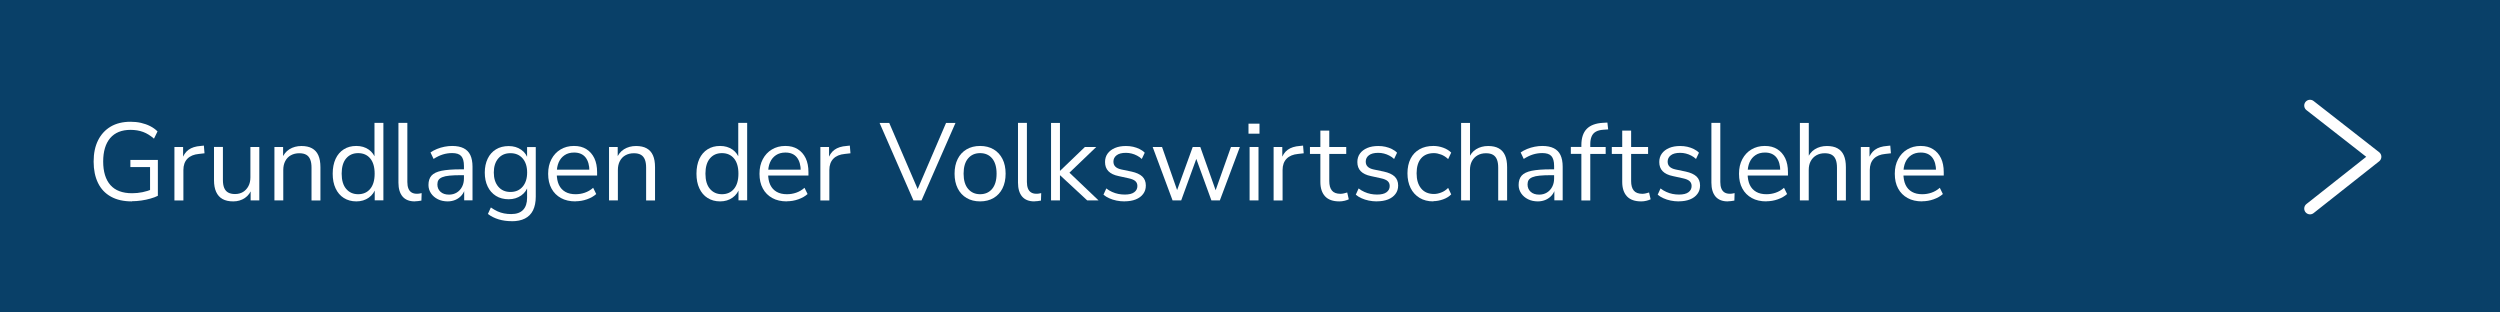 <?xml version="1.0" encoding="UTF-8"?>
<svg xmlns="http://www.w3.org/2000/svg" id="Ebene_2" viewBox="0 0 432 54">
  <defs>
    <style>.cls-1{fill:none;stroke:#fff;stroke-linecap:round;stroke-linejoin:round;stroke-width:2px;}.cls-2{fill:#094068;}.cls-2,.cls-3{stroke-width:0px;}.cls-3{fill:#fff;}</style>
  </defs>
  <g id="Ebene_1-2">
    <rect class="cls-2" width="432" height="54"></rect>
    <polyline class="cls-1" points="399.17 18.24 410.5 27.09 399.17 36.04"></polyline>
    <path class="cls-3" d="m22.79,34.8c-1.43,0-2.64-.27-3.62-.82-.98-.54-1.73-1.33-2.23-2.36s-.76-2.25-.76-3.69.25-2.64.76-3.67c.51-1.03,1.24-1.82,2.18-2.38.95-.56,2.1-.84,3.44-.84.63,0,1.23.06,1.8.19.56.13,1.09.31,1.58.56.49.25.92.55,1.28.92l-.61,1.25c-.61-.53-1.23-.92-1.88-1.16-.65-.24-1.38-.36-2.18-.36-1.53,0-2.7.48-3.51,1.42-.8.95-1.21,2.3-1.21,4.05s.42,3.13,1.25,4.07c.83.94,2.08,1.41,3.75,1.41.61,0,1.2-.06,1.79-.18.58-.12,1.13-.29,1.65-.5l-.34.89v-4.73h-3.4v-1.23h4.75v6.19c-.34.18-.77.34-1.27.48-.51.15-1.04.26-1.6.34-.56.08-1.1.12-1.61.12Z"></path>
    <path class="cls-3" d="m30.14,34.63v-9.23h1.5v2.19h-.19c.22-.75.59-1.31,1.12-1.7.53-.39,1.24-.61,2.11-.67l.55-.06.11,1.33-.97.11c-.86.08-1.52.35-1.99.83-.46.48-.69,1.12-.69,1.95v5.26h-1.56Z"></path>
    <path class="cls-3" d="m40.3,34.8c-.75,0-1.37-.14-1.85-.41s-.85-.68-1.1-1.23-.37-1.22-.37-2.03v-5.74h1.54v5.72c0,.54.07,1,.22,1.36.15.36.38.63.69.8s.71.26,1.18.26c.53,0,.99-.12,1.39-.36.39-.24.7-.58.93-1.01s.34-.94.34-1.52v-5.24h1.54v9.23h-1.5v-2.13h.25c-.25.75-.67,1.32-1.24,1.71-.58.39-1.25.59-2,.59Z"></path>
    <path class="cls-3" d="m47.42,34.63v-9.23h1.5v2.05h-.21c.27-.73.7-1.29,1.3-1.66.6-.37,1.29-.56,2.08-.56.73,0,1.35.13,1.83.4.49.27.85.67,1.09,1.21.24.54.36,1.22.36,2.04v5.76h-1.54v-5.66c0-.57-.07-1.04-.22-1.41-.15-.37-.37-.64-.68-.82-.31-.18-.71-.27-1.21-.27-.56,0-1.04.12-1.46.35s-.74.57-.97,1.01c-.23.44-.34.95-.34,1.53v5.26h-1.54Z"></path>
    <path class="cls-3" d="m61.57,34.8c-.82,0-1.54-.2-2.16-.59-.62-.39-1.09-.95-1.42-1.66-.34-.72-.5-1.56-.5-2.54s.17-1.84.5-2.56c.33-.71.81-1.27,1.42-1.65.61-.39,1.33-.58,2.16-.58s1.55.21,2.15.63c.59.42.99.98,1.2,1.69h-.21v-6.31h1.54v13.39h-1.5v-2.2h.19c-.2.72-.61,1.3-1.21,1.73s-1.32.65-2.16.65Zm.32-1.24c.87,0,1.57-.31,2.08-.92.51-.61.77-1.49.77-2.63s-.26-2.03-.77-2.64c-.51-.61-1.21-.91-2.08-.91s-1.55.3-2.07.91c-.52.61-.78,1.49-.78,2.64s.26,2.02.78,2.63,1.21.92,2.07.92Z"></path>
    <path class="cls-3" d="m71.68,34.8c-.94,0-1.64-.28-2.12-.84-.47-.56-.71-1.36-.71-2.39v-10.34h1.54v10.22c0,.44.06.82.18,1.12.12.3.3.53.54.68.24.15.54.23.89.23.15,0,.3,0,.45-.03.15-.02.28-.05.41-.08l-.04,1.29c-.2.04-.4.07-.58.09-.18.03-.37.04-.56.04Z"></path>
    <path class="cls-3" d="m77.37,34.8c-.63,0-1.2-.12-1.7-.37s-.9-.59-1.19-1.02-.44-.91-.44-1.44c0-.68.17-1.22.52-1.62.35-.39.92-.67,1.73-.84.8-.16,1.9-.25,3.3-.25h.85v1.01h-.84c-.77,0-1.42.03-1.94.08-.52.05-.93.14-1.24.27s-.52.29-.65.49c-.13.2-.19.46-.19.76,0,.52.18.94.54,1.27.36.33.85.49,1.47.49.51,0,.95-.12,1.34-.36.39-.24.69-.57.91-.99s.33-.9.33-1.44v-2.17c0-.79-.16-1.35-.47-1.7s-.84-.52-1.56-.52c-.56,0-1.1.08-1.62.24s-1.05.42-1.6.77l-.53-1.12c.33-.23.7-.43,1.12-.6s.85-.3,1.31-.39c.46-.09.89-.13,1.31-.13.8,0,1.46.13,1.98.39s.91.65,1.16,1.18c.25.53.38,1.2.38,2.02v5.81h-1.44v-2.15h.17c-.1.48-.29.89-.58,1.24s-.64.61-1.05.8c-.42.19-.89.29-1.41.29Z"></path>
    <path class="cls-3" d="m88.43,38.22c-.8,0-1.55-.1-2.25-.31s-1.33-.52-1.87-.94l.51-1.12c.38.27.76.48,1.13.66.37.17.76.29,1.16.37.4.08.81.11,1.24.11.9,0,1.58-.24,2.04-.72.46-.48.69-1.18.69-2.09v-2.15h.19c-.19.73-.59,1.32-1.21,1.75-.62.43-1.33.65-2.16.65s-1.58-.19-2.2-.58c-.62-.39-1.1-.93-1.43-1.62-.34-.7-.5-1.5-.5-2.41s.17-1.71.5-2.4c.33-.69.81-1.23,1.43-1.61.62-.38,1.36-.57,2.2-.57s1.56.21,2.17.64c.61.42,1,1,1.18,1.72h-.17v-2.19h1.5v8.57c0,.94-.16,1.72-.47,2.36-.31.63-.78,1.11-1.4,1.42-.62.32-1.39.47-2.3.47Zm-.23-5.05c.89,0,1.59-.3,2.11-.91s.78-1.42.78-2.45-.26-1.84-.78-2.44-1.22-.9-2.11-.9-1.57.3-2.09.9-.78,1.42-.78,2.44.26,1.84.78,2.45,1.22.91,2.09.91Z"></path>
    <path class="cls-3" d="m99.45,34.8c-.98,0-1.82-.19-2.52-.58-.7-.39-1.25-.93-1.63-1.64-.39-.71-.58-1.56-.58-2.55s.19-1.8.57-2.52.9-1.28,1.57-1.68,1.43-.61,2.31-.61,1.55.18,2.15.55c.6.37,1.05.89,1.38,1.56.32.67.48,1.48.48,2.41v.59h-7.28v-1.01h6.25l-.3.25c0-1.01-.22-1.8-.67-2.37-.45-.56-1.11-.84-1.97-.84-.65,0-1.19.15-1.64.45-.45.3-.79.71-1.02,1.23-.23.53-.34,1.14-.34,1.83v.11c0,.77.12,1.42.37,1.96.25.53.62.93,1.11,1.21s1.08.41,1.77.41c.54,0,1.07-.08,1.59-.26s1-.45,1.45-.85l.53,1.08c-.42.38-.95.68-1.6.91-.65.23-1.3.34-1.98.34Z"></path>
    <path class="cls-3" d="m105.24,34.63v-9.23h1.5v2.05h-.21c.27-.73.7-1.29,1.3-1.66.6-.37,1.29-.56,2.08-.56.73,0,1.35.13,1.83.4.49.27.85.67,1.09,1.21.24.54.36,1.22.36,2.04v5.76h-1.54v-5.66c0-.57-.07-1.04-.22-1.41-.15-.37-.37-.64-.68-.82-.31-.18-.71-.27-1.21-.27-.56,0-1.04.12-1.46.35s-.74.57-.97,1.01c-.23.44-.34.95-.34,1.53v5.26h-1.54Z"></path>
    <path class="cls-3" d="m124.43,34.8c-.82,0-1.54-.2-2.16-.59-.62-.39-1.09-.95-1.42-1.66-.34-.72-.5-1.56-.5-2.54s.17-1.84.5-2.56c.33-.71.81-1.27,1.42-1.65.61-.39,1.33-.58,2.16-.58s1.55.21,2.15.63c.59.42.99.98,1.2,1.69h-.21v-6.31h1.54v13.39h-1.5v-2.2h.19c-.2.72-.61,1.3-1.21,1.73s-1.32.65-2.16.65Zm.32-1.24c.87,0,1.57-.31,2.08-.92.51-.61.77-1.49.77-2.63s-.26-2.03-.77-2.64c-.51-.61-1.21-.91-2.08-.91s-1.55.3-2.07.91c-.52.61-.78,1.49-.78,2.64s.26,2.02.78,2.63,1.21.92,2.07.92Z"></path>
    <path class="cls-3" d="m135.97,34.8c-.98,0-1.82-.19-2.52-.58-.7-.39-1.25-.93-1.63-1.64-.39-.71-.58-1.56-.58-2.55s.19-1.8.57-2.52.9-1.28,1.57-1.68,1.43-.61,2.31-.61,1.55.18,2.15.55c.6.37,1.05.89,1.38,1.56.32.67.48,1.48.48,2.41v.59h-7.28v-1.01h6.25l-.3.25c0-1.01-.22-1.8-.67-2.37-.45-.56-1.11-.84-1.97-.84-.65,0-1.19.15-1.64.45-.45.3-.79.71-1.02,1.23-.23.53-.34,1.14-.34,1.83v.11c0,.77.12,1.42.37,1.96.25.53.62.93,1.11,1.21s1.08.41,1.77.41c.54,0,1.07-.08,1.59-.26s1-.45,1.45-.85l.53,1.08c-.42.38-.95.68-1.6.91-.65.23-1.3.34-1.98.34Z"></path>
    <path class="cls-3" d="m141.76,34.63v-9.23h1.5v2.19h-.19c.22-.75.59-1.31,1.12-1.7.53-.39,1.24-.61,2.11-.67l.55-.06.11,1.33-.97.11c-.86.08-1.52.35-1.99.83-.46.48-.69,1.12-.69,1.95v5.26h-1.56Z"></path>
    <path class="cls-3" d="m157.84,34.63l-5.85-13.39h1.67l5.22,12.14h-.61l5.21-12.14h1.63l-5.87,13.39h-1.41Z"></path>
    <path class="cls-3" d="m169.36,34.8c-.9,0-1.68-.2-2.34-.59-.66-.39-1.17-.95-1.53-1.66-.36-.72-.54-1.56-.54-2.54s.18-1.82.54-2.54c.36-.72.87-1.27,1.53-1.66.66-.39,1.44-.59,2.34-.59s1.68.2,2.34.59c.66.39,1.17.95,1.53,1.66s.54,1.56.54,2.54-.18,1.82-.54,2.54-.87,1.27-1.53,1.66c-.66.39-1.44.59-2.34.59Zm0-1.24c.87,0,1.57-.31,2.08-.92.51-.61.77-1.49.77-2.63s-.26-2.03-.77-2.64c-.51-.61-1.21-.91-2.08-.91s-1.55.3-2.07.91c-.52.61-.78,1.49-.78,2.64s.26,2.02.78,2.63,1.21.92,2.07.92Z"></path>
    <path class="cls-3" d="m178.74,34.8c-.94,0-1.64-.28-2.12-.84-.47-.56-.71-1.36-.71-2.39v-10.34h1.54v10.22c0,.44.06.82.18,1.12.12.3.3.53.54.68.24.15.54.23.89.23.15,0,.3,0,.45-.03.15-.02.28-.05.41-.08l-.04,1.29c-.2.04-.4.07-.58.09-.18.03-.37.04-.56.04Z"></path>
    <path class="cls-3" d="m181.62,34.63v-13.39h1.54v8.26h.04l4.27-4.1h1.96l-5.07,4.86v-.84l5.47,5.21h-1.96l-4.67-4.33h-.04v4.33h-1.54Z"></path>
    <path class="cls-3" d="m194.33,34.8c-.48,0-.95-.05-1.4-.14-.45-.09-.87-.23-1.25-.4-.39-.17-.72-.38-1-.62l.49-1.08c.3.24.63.44.99.6s.72.28,1.08.35.74.11,1.12.11c.72,0,1.27-.13,1.63-.4.37-.27.55-.63.55-1.08,0-.35-.12-.64-.36-.85s-.62-.37-1.14-.48l-1.73-.38c-.8-.16-1.39-.45-1.78-.85s-.58-.93-.58-1.58c0-.57.15-1.06.45-1.47.3-.41.72-.73,1.26-.96.54-.23,1.18-.34,1.9-.34.43,0,.84.04,1.24.13.39.09.76.22,1.11.39s.65.38.9.64l-.51,1.08c-.24-.23-.51-.42-.82-.58-.3-.16-.62-.28-.94-.36-.32-.08-.65-.12-.98-.12-.71,0-1.25.14-1.61.42-.37.28-.55.65-.55,1.1,0,.35.11.65.34.87.23.23.58.39,1.06.49l1.73.36c.82.18,1.44.46,1.85.84.41.39.62.91.62,1.57,0,.56-.15,1.04-.46,1.45-.3.41-.73.73-1.28.95-.55.22-1.2.33-1.95.33Z"></path>
    <path class="cls-3" d="m202.62,34.63l-3.44-9.23h1.62l2.83,8.09h-.46l2.93-8.09h1.31l2.87,8.09h-.44l2.87-8.09h1.54l-3.46,9.23h-1.46l-3.02-8.3h.82l-3.02,8.3h-1.48Z"></path>
    <path class="cls-3" d="m215.74,23.1v-1.73h1.9v1.73h-1.9Zm.19,11.53v-9.23h1.54v9.23h-1.54Z"></path>
    <path class="cls-3" d="m220.08,34.63v-9.23h1.5v2.19h-.19c.22-.75.59-1.31,1.12-1.7.53-.39,1.24-.61,2.11-.67l.55-.06.11,1.33-.97.11c-.86.08-1.52.35-1.99.83-.46.48-.69,1.12-.69,1.95v5.26h-1.56Z"></path>
    <path class="cls-3" d="m231.43,34.8c-1.09,0-1.91-.29-2.45-.87-.54-.58-.82-1.41-.82-2.49v-4.84h-1.8v-1.2h1.8v-2.83h1.54v2.83h2.93v1.2h-2.93v4.69c0,.72.15,1.27.46,1.64.3.37.8.56,1.48.56.2,0,.41-.03.61-.08.2-.05.39-.1.55-.15l.27,1.18c-.17.09-.41.17-.72.25-.32.08-.62.11-.91.11Z"></path>
    <path class="cls-3" d="m237.93,34.8c-.48,0-.95-.05-1.4-.14-.45-.09-.87-.23-1.25-.4-.39-.17-.72-.38-1-.62l.49-1.08c.3.24.63.44.99.6s.72.28,1.08.35.74.11,1.12.11c.72,0,1.27-.13,1.63-.4.37-.27.55-.63.55-1.08,0-.35-.12-.64-.36-.85s-.62-.37-1.14-.48l-1.73-.38c-.8-.16-1.39-.45-1.78-.85s-.58-.93-.58-1.58c0-.57.15-1.06.45-1.47.3-.41.72-.73,1.26-.96.54-.23,1.18-.34,1.9-.34.43,0,.84.04,1.24.13.39.09.76.22,1.11.39s.65.38.9.64l-.51,1.08c-.24-.23-.51-.42-.82-.58-.3-.16-.62-.28-.94-.36-.32-.08-.65-.12-.98-.12-.71,0-1.25.14-1.61.42-.37.28-.55.65-.55,1.1,0,.35.11.65.34.87.23.23.58.39,1.06.49l1.73.36c.82.18,1.44.46,1.85.84.41.39.62.91.62,1.57,0,.56-.15,1.04-.46,1.45-.3.41-.73.73-1.28.95-.55.22-1.2.33-1.95.33Z"></path>
    <path class="cls-3" d="m247.69,34.8c-.92,0-1.72-.2-2.39-.61-.67-.41-1.19-.97-1.55-1.7-.36-.73-.54-1.57-.54-2.54s.18-1.82.54-2.53c.36-.71.88-1.25,1.55-1.63.67-.38,1.47-.57,2.39-.57.57,0,1.13.1,1.69.3.56.2,1.02.49,1.39.85l-.53,1.12c-.37-.35-.77-.61-1.21-.78-.44-.16-.85-.25-1.24-.25-.96,0-1.7.3-2.22.9-.52.6-.78,1.47-.78,2.59s.26,1.97.78,2.61c.52.64,1.26.96,2.22.96.39,0,.81-.08,1.24-.25.44-.16.84-.43,1.21-.8l.53,1.12c-.37.37-.83.66-1.4.86s-1.12.31-1.68.31Z"></path>
    <path class="cls-3" d="m252.48,34.63v-13.39h1.54v6.21h-.25c.27-.73.7-1.29,1.3-1.66.6-.37,1.29-.56,2.08-.56.73,0,1.35.13,1.83.4.49.27.85.67,1.09,1.21.24.54.36,1.22.36,2.04v5.76h-1.54v-5.66c0-.57-.07-1.04-.22-1.41-.15-.37-.37-.64-.68-.82-.31-.18-.71-.27-1.21-.27-.56,0-1.04.12-1.46.36-.42.24-.74.58-.97,1.01-.23.43-.34.94-.34,1.52v5.26h-1.54Z"></path>
    <path class="cls-3" d="m265.75,34.8c-.63,0-1.2-.12-1.7-.37s-.9-.59-1.19-1.02-.44-.91-.44-1.44c0-.68.17-1.22.52-1.62.35-.39.92-.67,1.73-.84.8-.16,1.9-.25,3.3-.25h.85v1.01h-.84c-.77,0-1.42.03-1.94.08-.52.05-.93.14-1.24.27s-.52.29-.65.49c-.13.2-.19.46-.19.76,0,.52.18.94.54,1.27.36.33.85.49,1.47.49.51,0,.95-.12,1.34-.36.39-.24.69-.57.91-.99s.33-.9.33-1.44v-2.17c0-.79-.16-1.35-.47-1.7s-.84-.52-1.56-.52c-.56,0-1.1.08-1.62.24s-1.05.42-1.6.77l-.53-1.12c.33-.23.7-.43,1.12-.6s.85-.3,1.31-.39c.46-.09.89-.13,1.31-.13.8,0,1.46.13,1.98.39s.91.65,1.16,1.18c.25.53.38,1.2.38,2.02v5.81h-1.44v-2.15h.17c-.1.48-.29.89-.58,1.24s-.64.61-1.05.8c-.42.19-.89.29-1.41.29Z"></path>
    <path class="cls-3" d="m273.26,34.63v-8.04h-1.82v-1.2h2.24l-.42.4v-.72c0-1.23.31-2.16.92-2.79.61-.63,1.56-.99,2.84-1.06l.74-.04.13,1.18-.87.06c-.52.04-.94.15-1.27.34s-.57.46-.72.82-.23.79-.23,1.31v.8l-.23-.29h2.89v1.2h-2.66v8.04h-1.54Z"></path>
    <path class="cls-3" d="m283.59,34.8c-1.09,0-1.91-.29-2.45-.87-.54-.58-.82-1.41-.82-2.49v-4.84h-1.8v-1.2h1.8v-2.83h1.54v2.83h2.93v1.2h-2.93v4.69c0,.72.15,1.27.46,1.64.3.37.8.56,1.48.56.2,0,.41-.03.61-.08.2-.05.39-.1.55-.15l.27,1.18c-.17.09-.41.17-.72.25-.32.08-.62.11-.91.11Z"></path>
    <path class="cls-3" d="m290.1,34.8c-.48,0-.95-.05-1.4-.14-.45-.09-.87-.23-1.25-.4-.39-.17-.72-.38-1-.62l.49-1.08c.3.24.63.44.99.6s.72.28,1.08.35.74.11,1.12.11c.72,0,1.27-.13,1.63-.4.37-.27.55-.63.55-1.08,0-.35-.12-.64-.36-.85s-.62-.37-1.14-.48l-1.73-.38c-.8-.16-1.39-.45-1.78-.85s-.58-.93-.58-1.58c0-.57.15-1.06.45-1.47.3-.41.72-.73,1.26-.96.54-.23,1.18-.34,1.9-.34.43,0,.84.04,1.24.13.39.09.76.22,1.11.39s.65.38.9.64l-.51,1.08c-.24-.23-.51-.42-.82-.58-.3-.16-.62-.28-.94-.36-.32-.08-.65-.12-.98-.12-.71,0-1.25.14-1.61.42-.37.28-.55.65-.55,1.1,0,.35.11.65.34.87.23.23.58.39,1.06.49l1.73.36c.82.18,1.44.46,1.85.84.41.39.62.91.62,1.57,0,.56-.15,1.04-.46,1.45-.3.41-.73.73-1.28.95-.55.22-1.2.33-1.95.33Z"></path>
    <path class="cls-3" d="m298.56,34.8c-.94,0-1.64-.28-2.12-.84-.47-.56-.71-1.36-.71-2.39v-10.34h1.54v10.22c0,.44.06.82.18,1.12.12.3.3.53.54.68.24.15.54.23.89.23.15,0,.3,0,.45-.03.15-.02.28-.05.41-.08l-.04,1.29c-.2.04-.4.07-.58.09-.18.03-.37.04-.56.04Z"></path>
    <path class="cls-3" d="m305.23,34.8c-.98,0-1.82-.19-2.52-.58-.7-.39-1.25-.93-1.63-1.64-.39-.71-.58-1.56-.58-2.55s.19-1.8.57-2.52.9-1.28,1.57-1.68,1.43-.61,2.31-.61,1.55.18,2.15.55c.6.37,1.05.89,1.38,1.56.32.67.48,1.48.48,2.41v.59h-7.28v-1.01h6.25l-.3.25c0-1.01-.22-1.8-.67-2.37-.45-.56-1.11-.84-1.97-.84-.65,0-1.19.15-1.64.45-.45.3-.79.71-1.02,1.23-.23.53-.34,1.14-.34,1.83v.11c0,.77.12,1.42.37,1.96.25.53.62.93,1.11,1.21s1.08.41,1.77.41c.54,0,1.07-.08,1.59-.26s1-.45,1.45-.85l.53,1.08c-.42.38-.95.68-1.6.91-.65.23-1.3.34-1.98.34Z"></path>
    <path class="cls-3" d="m311.02,34.63v-13.39h1.54v6.21h-.25c.27-.73.7-1.29,1.3-1.66.6-.37,1.29-.56,2.08-.56.73,0,1.35.13,1.83.4.49.27.85.67,1.09,1.21.24.54.36,1.22.36,2.04v5.76h-1.54v-5.66c0-.57-.07-1.04-.22-1.41-.15-.37-.37-.64-.68-.82-.31-.18-.71-.27-1.21-.27-.56,0-1.04.12-1.46.36-.42.24-.74.58-.97,1.01-.23.43-.34.94-.34,1.52v5.26h-1.54Z"></path>
    <path class="cls-3" d="m321.55,34.63v-9.23h1.5v2.19h-.19c.22-.75.59-1.31,1.12-1.7.53-.39,1.24-.61,2.11-.67l.55-.06.11,1.33-.97.11c-.86.08-1.52.35-1.99.83-.46.48-.69,1.12-.69,1.95v5.26h-1.56Z"></path>
    <path class="cls-3" d="m332.15,34.8c-.98,0-1.82-.19-2.52-.58-.7-.39-1.25-.93-1.63-1.64-.39-.71-.58-1.56-.58-2.55s.19-1.8.57-2.52.9-1.28,1.57-1.68,1.43-.61,2.31-.61,1.55.18,2.15.55c.6.37,1.05.89,1.38,1.56.32.67.48,1.48.48,2.41v.59h-7.28v-1.01h6.25l-.3.25c0-1.01-.22-1.8-.67-2.37-.45-.56-1.11-.84-1.97-.84-.65,0-1.19.15-1.64.45-.45.3-.79.71-1.02,1.23-.23.53-.34,1.14-.34,1.83v.11c0,.77.12,1.42.37,1.96.25.53.62.93,1.11,1.21s1.08.41,1.77.41c.54,0,1.07-.08,1.59-.26s1-.45,1.45-.85l.53,1.08c-.42.38-.95.68-1.6.91-.65.23-1.3.34-1.98.34Z"></path>
  </g>
</svg>
